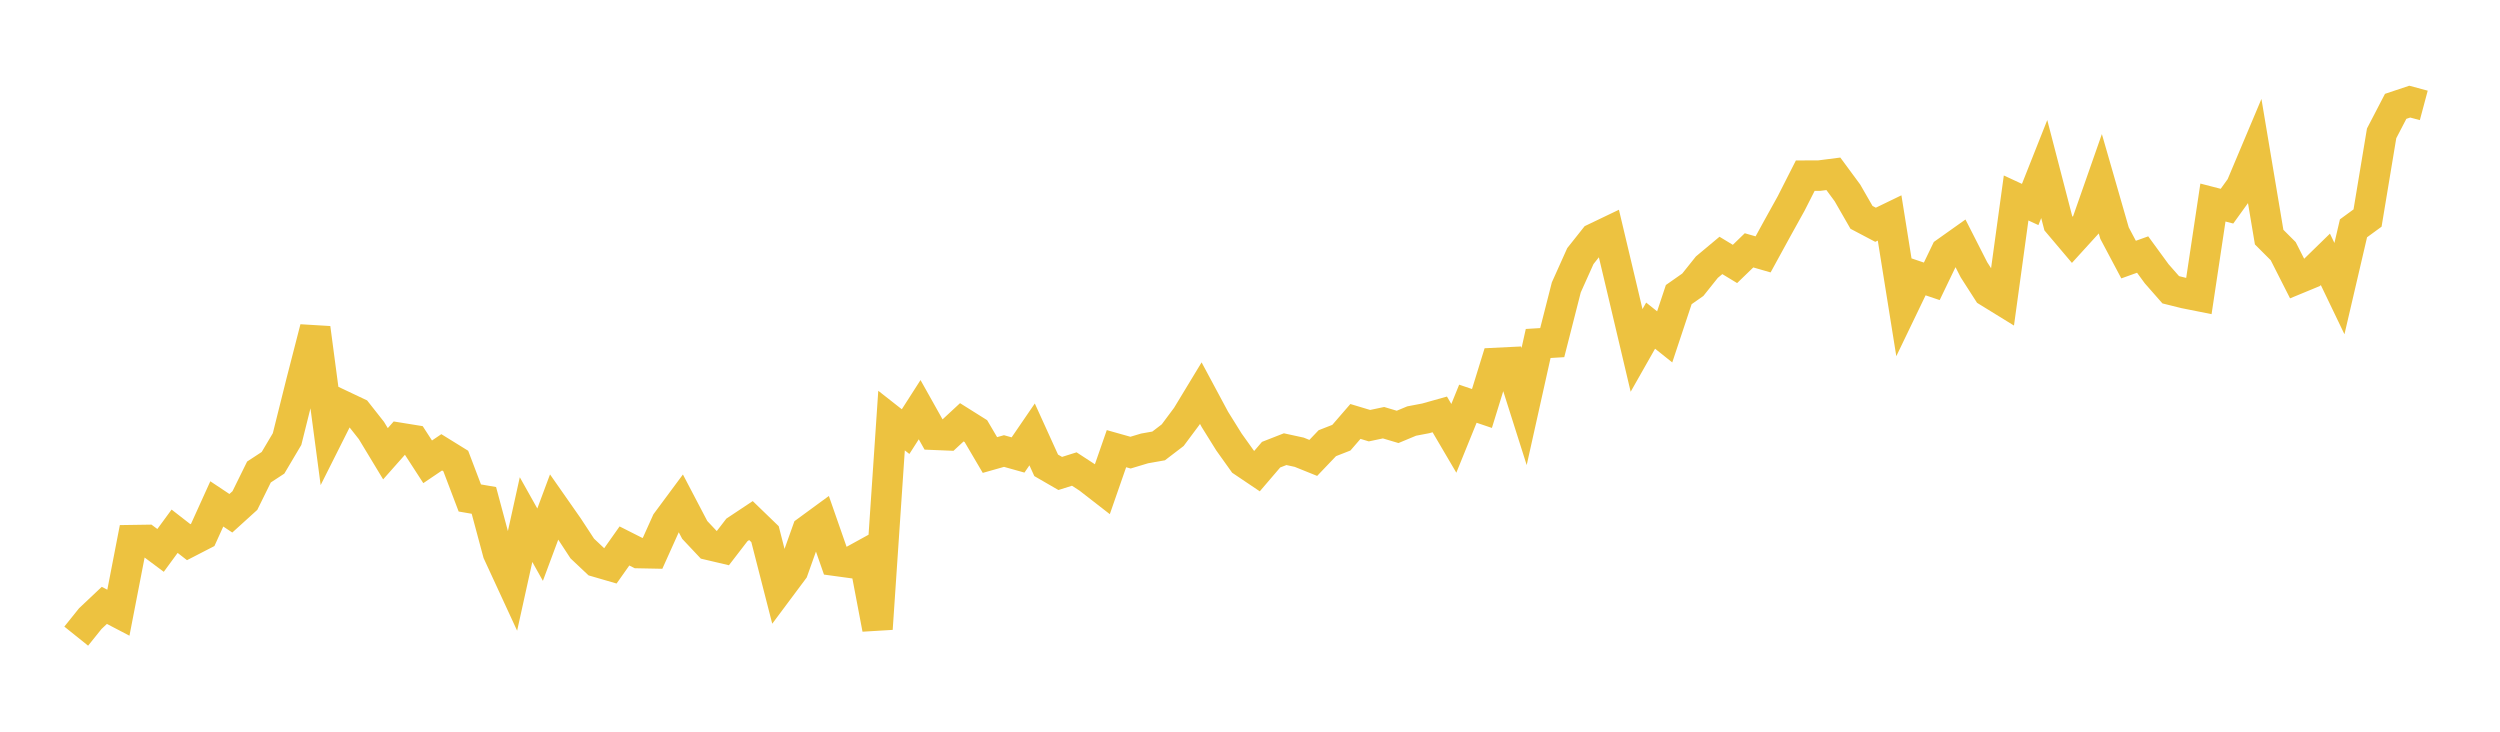 <svg width="164" height="48" xmlns="http://www.w3.org/2000/svg" xmlns:xlink="http://www.w3.org/1999/xlink"><path fill="none" stroke="rgb(237,194,64)" stroke-width="2" d="M5,41.731L5.922,40.583L6.844,39.712L7.766,40.194L8.689,35.434L9.611,35.42L10.533,36.107L11.455,34.849L12.377,35.566L13.299,35.091L14.222,33.056L15.144,33.67L16.066,32.834L16.988,30.963L17.91,30.359L18.832,28.803L19.754,25.109L20.677,21.519L21.599,28.471L22.521,26.635L23.443,27.071L24.365,28.241L25.287,29.766L26.21,28.723L27.132,28.872L28.054,30.295L28.976,29.672L29.898,30.242L30.82,32.667L31.743,32.826L32.665,36.263L33.587,38.26L34.509,34.085L35.431,35.731L36.353,33.255L37.275,34.574L38.198,35.983L39.12,36.852L40.042,37.12L40.964,35.815L41.886,36.281L42.808,36.299L43.731,34.247L44.653,33.003L45.575,34.763L46.497,35.742L47.419,35.959L48.341,34.762L49.263,34.15L50.186,35.042L51.108,38.641L52.03,37.405L52.952,34.816L53.874,34.141L54.796,36.785L55.719,36.911L56.641,36.404L57.563,41.253L58.485,27.59L59.407,28.314L60.329,26.875L61.251,28.519L62.174,28.557L63.096,27.702L64.018,28.281L64.94,29.849L65.862,29.588L66.784,29.846L67.707,28.497L68.629,30.526L69.551,31.059L70.473,30.768L71.395,31.369L72.317,32.085L73.24,29.433L74.162,29.693L75.084,29.416L76.006,29.253L76.928,28.548L77.85,27.311L78.772,25.789L79.695,27.51L80.617,28.991L81.539,30.283L82.461,30.904L83.383,29.827L84.305,29.466L85.228,29.667L86.15,30.039L87.072,29.073L87.994,28.712L88.916,27.647L89.838,27.924L90.76,27.729L91.683,28.004L92.605,27.62L93.527,27.444L94.449,27.185L95.371,28.755L96.293,26.484L97.216,26.796L98.138,23.81L99.06,23.765L99.982,26.67L100.904,22.532L101.826,22.476L102.749,18.855L103.671,16.801L104.593,15.639L105.515,15.197L106.437,19.082L107.359,22.988L108.281,21.362L109.204,22.099L110.126,19.326L111.048,18.68L111.97,17.526L112.892,16.756L113.814,17.315L114.737,16.422L115.659,16.688L116.581,15.004L117.503,13.341L118.425,11.524L119.347,11.52L120.269,11.402L121.192,12.654L122.114,14.258L123.036,14.744L123.958,14.298L124.88,20.058L125.802,18.143L126.725,18.455L127.647,16.539L128.569,15.885L129.491,17.697L130.413,19.133L131.335,19.701L132.257,12.987L133.18,13.415L134.102,11.09L135.024,14.641L135.946,15.731L136.868,14.718L137.79,12.086L138.713,15.292L139.635,17.029L140.557,16.698L141.479,17.96L142.401,19.009L143.323,19.238L144.246,19.422L145.168,13.287L146.09,13.525L147.012,12.245L147.934,10.056L148.856,15.554L149.778,16.476L150.701,18.294L151.623,17.913L152.545,17.014L153.467,18.933L154.389,14.977L155.311,14.304L156.234,8.748L157.156,6.976L158.078,6.667L159,6.914"></path></svg>